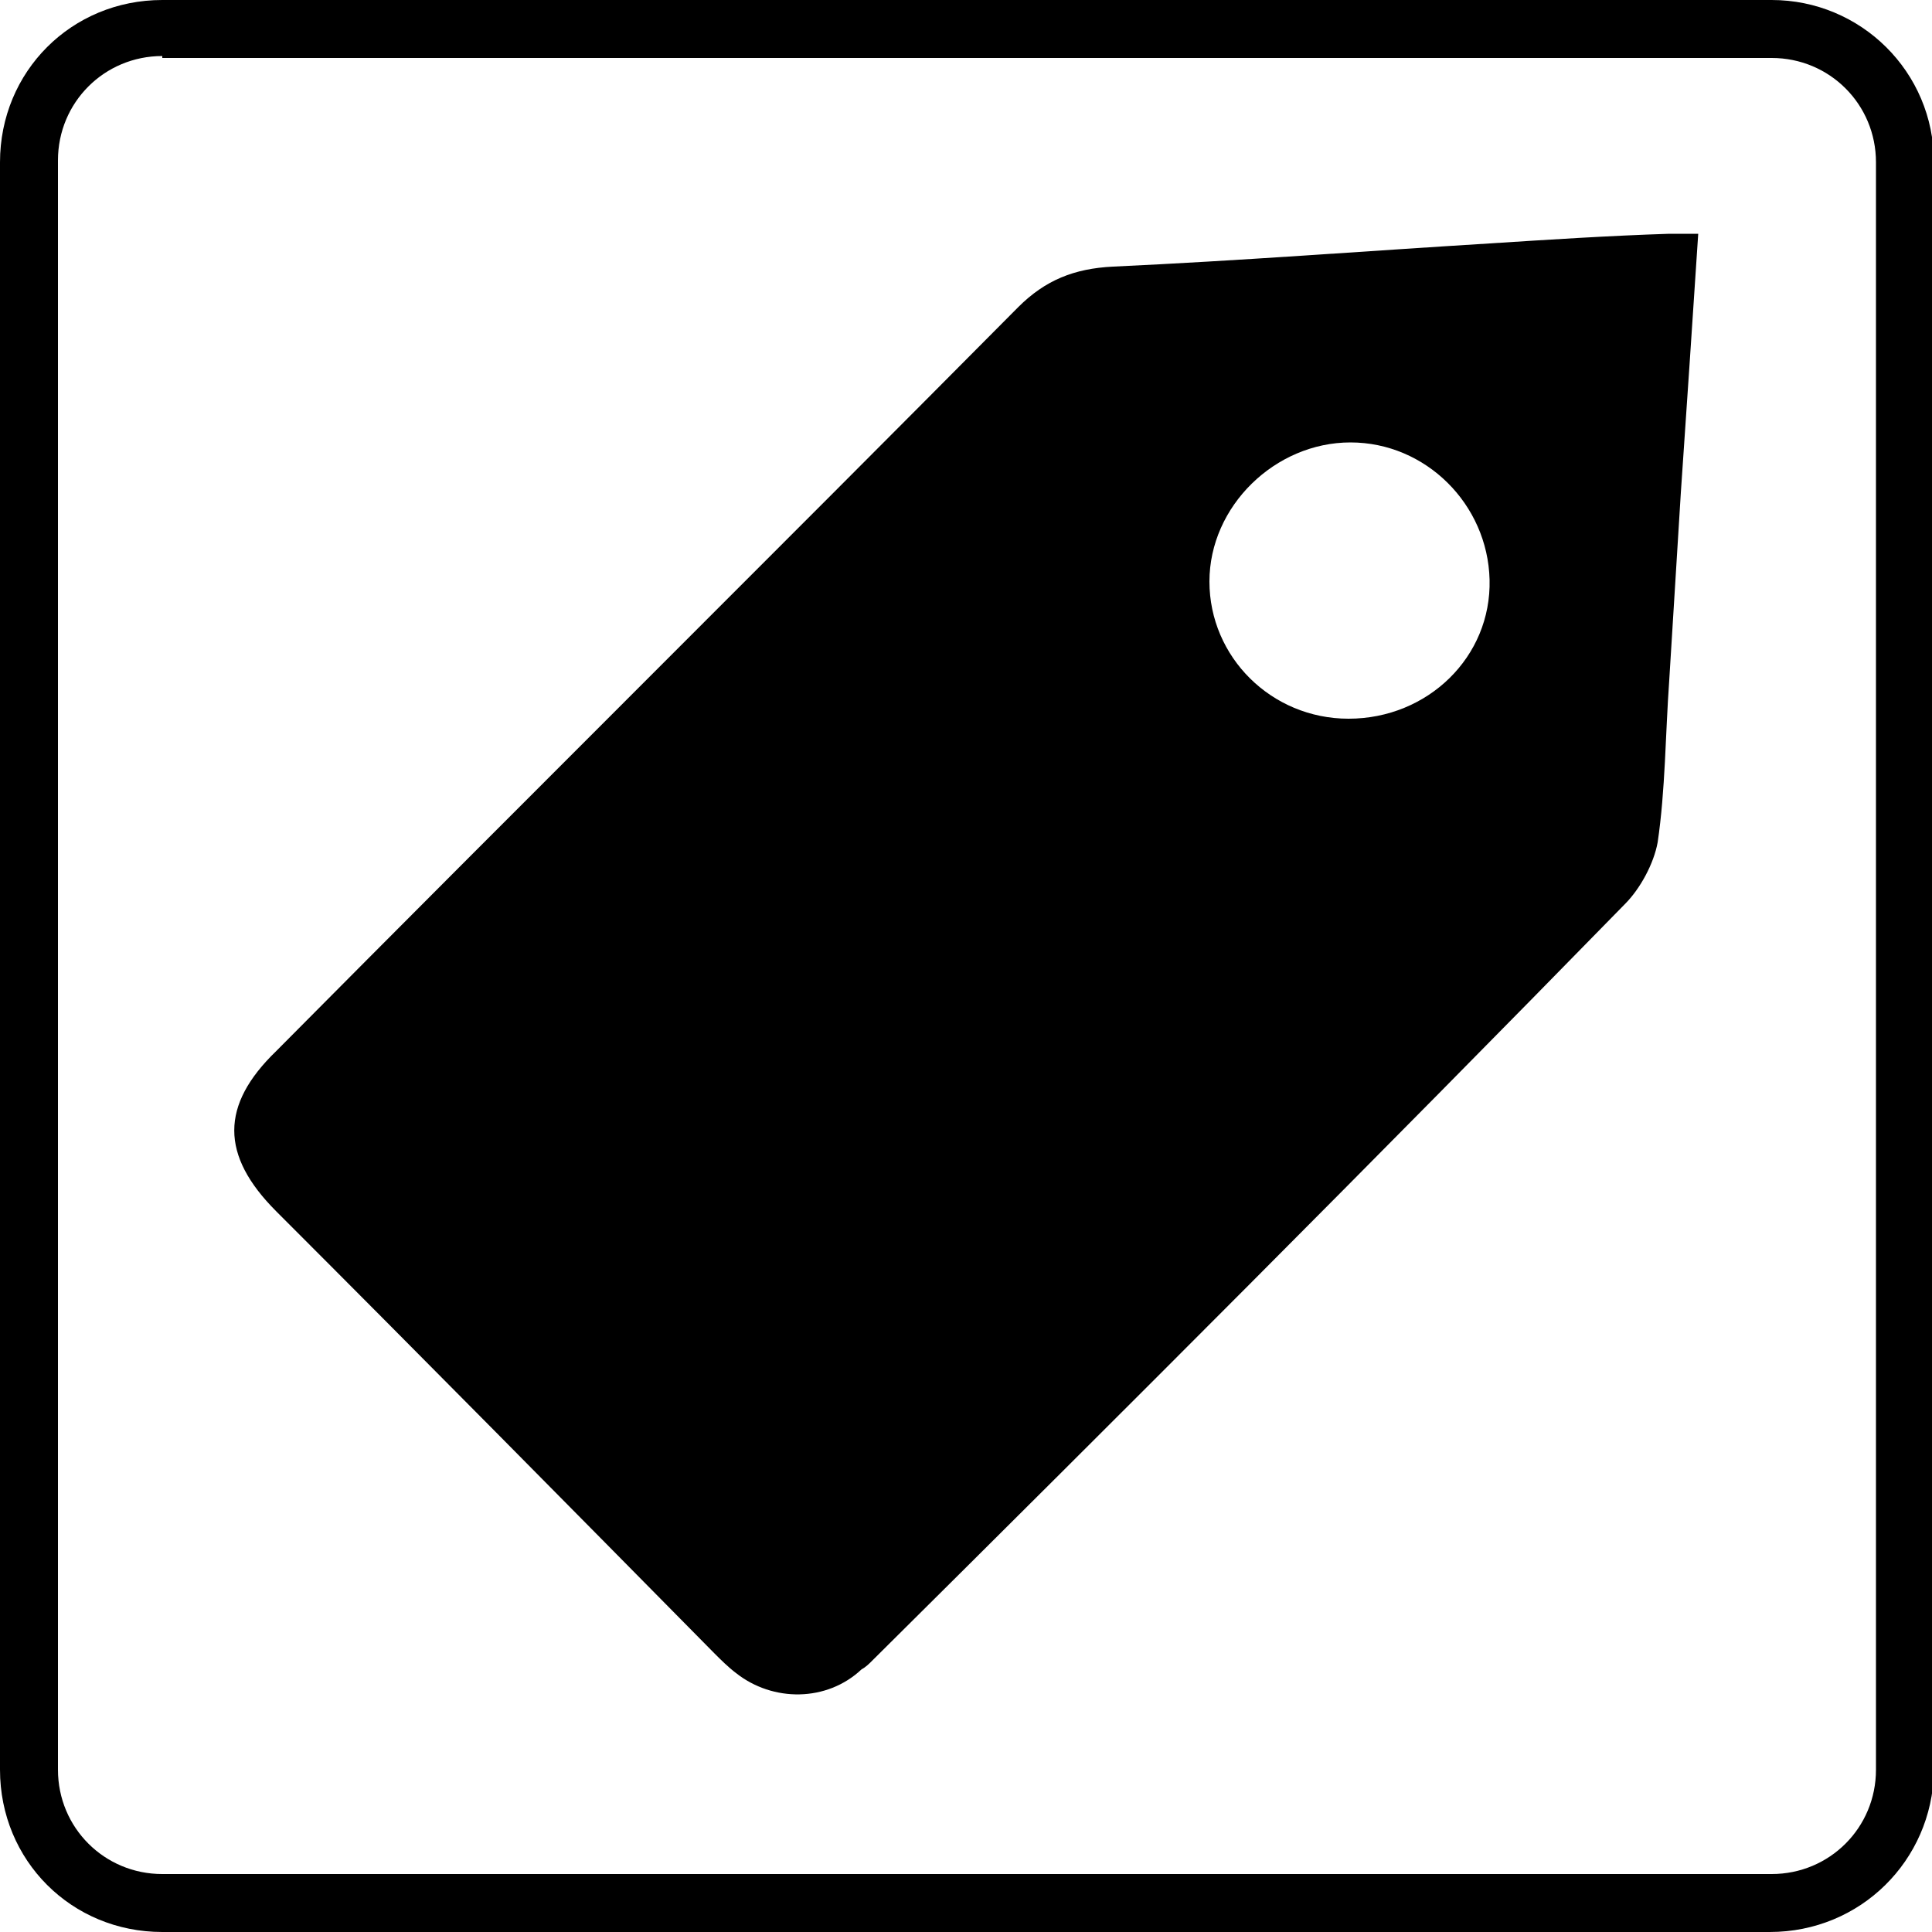 <?xml version="1.0" encoding="utf-8"?>
<!-- Generator: Adobe Illustrator 25.2.1, SVG Export Plug-In . SVG Version: 6.00 Build 0)  -->
<svg version="1.1" id="Layer_1" xmlns="http://www.w3.org/2000/svg" xmlns:xlink="http://www.w3.org/1999/xlink" x="0px" y="0px"
	 viewBox="0 0 100 100" style="enable-background:new 0 0 100 100;" xml:space="preserve">
<style type="text/css">
	.st0{fill-rule:evenodd;clip-rule:evenodd;}
</style>
<g>
	<path class="st0" d="M87.9,12.1c-0.3,4.6-0.6,9-0.9,13.4c-0.2,3.2-0.4,6.5-0.6,9.7c-0.2,2.8-0.2,5.7-0.6,8.4
		c-0.2,1.1-0.9,2.4-1.7,3.2C71.2,60,58.2,73,45.1,86c-0.1,0.1-0.3,0.3-0.5,0.4c-1.8,1.7-4.6,1.7-6.5,0.2c-0.4-0.3-0.8-0.7-1.1-1
		C29.5,78,21.9,70.3,14.3,62.7c-2.9-2.9-2.9-5.5,0-8.3C27,41.6,39.9,28.8,52.7,15.9c1.4-1.4,2.9-2,4.9-2.1c6.5-0.3,13-0.8,19.5-1.2
		c3.1-0.2,6.2-0.4,9.3-0.5C86.9,12.1,87.3,12.1,87.9,12.1z M69.8,37.2c4.1,0,7.4-3.2,7.3-7.2c-0.1-3.9-3.3-7.1-7.2-7.1
		c-3.9,0-7.3,3.3-7.3,7.2C62.6,34,65.8,37.2,69.8,37.2z"/>
	<path d="M91.6,100H8.4C3.7,100,0,96.3,0,91.6V8.4C0,3.7,3.7,0,8.4,0h83.3c4.6,0,8.4,3.7,8.4,8.4v83.3C100,96.3,96.3,100,91.6,100z
		 M8.4,2.9c-3,0-5.4,2.4-5.4,5.4v83.3c0,3,2.4,5.4,5.4,5.4h83.3c3,0,5.4-2.4,5.4-5.4V8.4c0-3-2.4-5.4-5.4-5.4H8.4z"/>
</g>
</svg>
